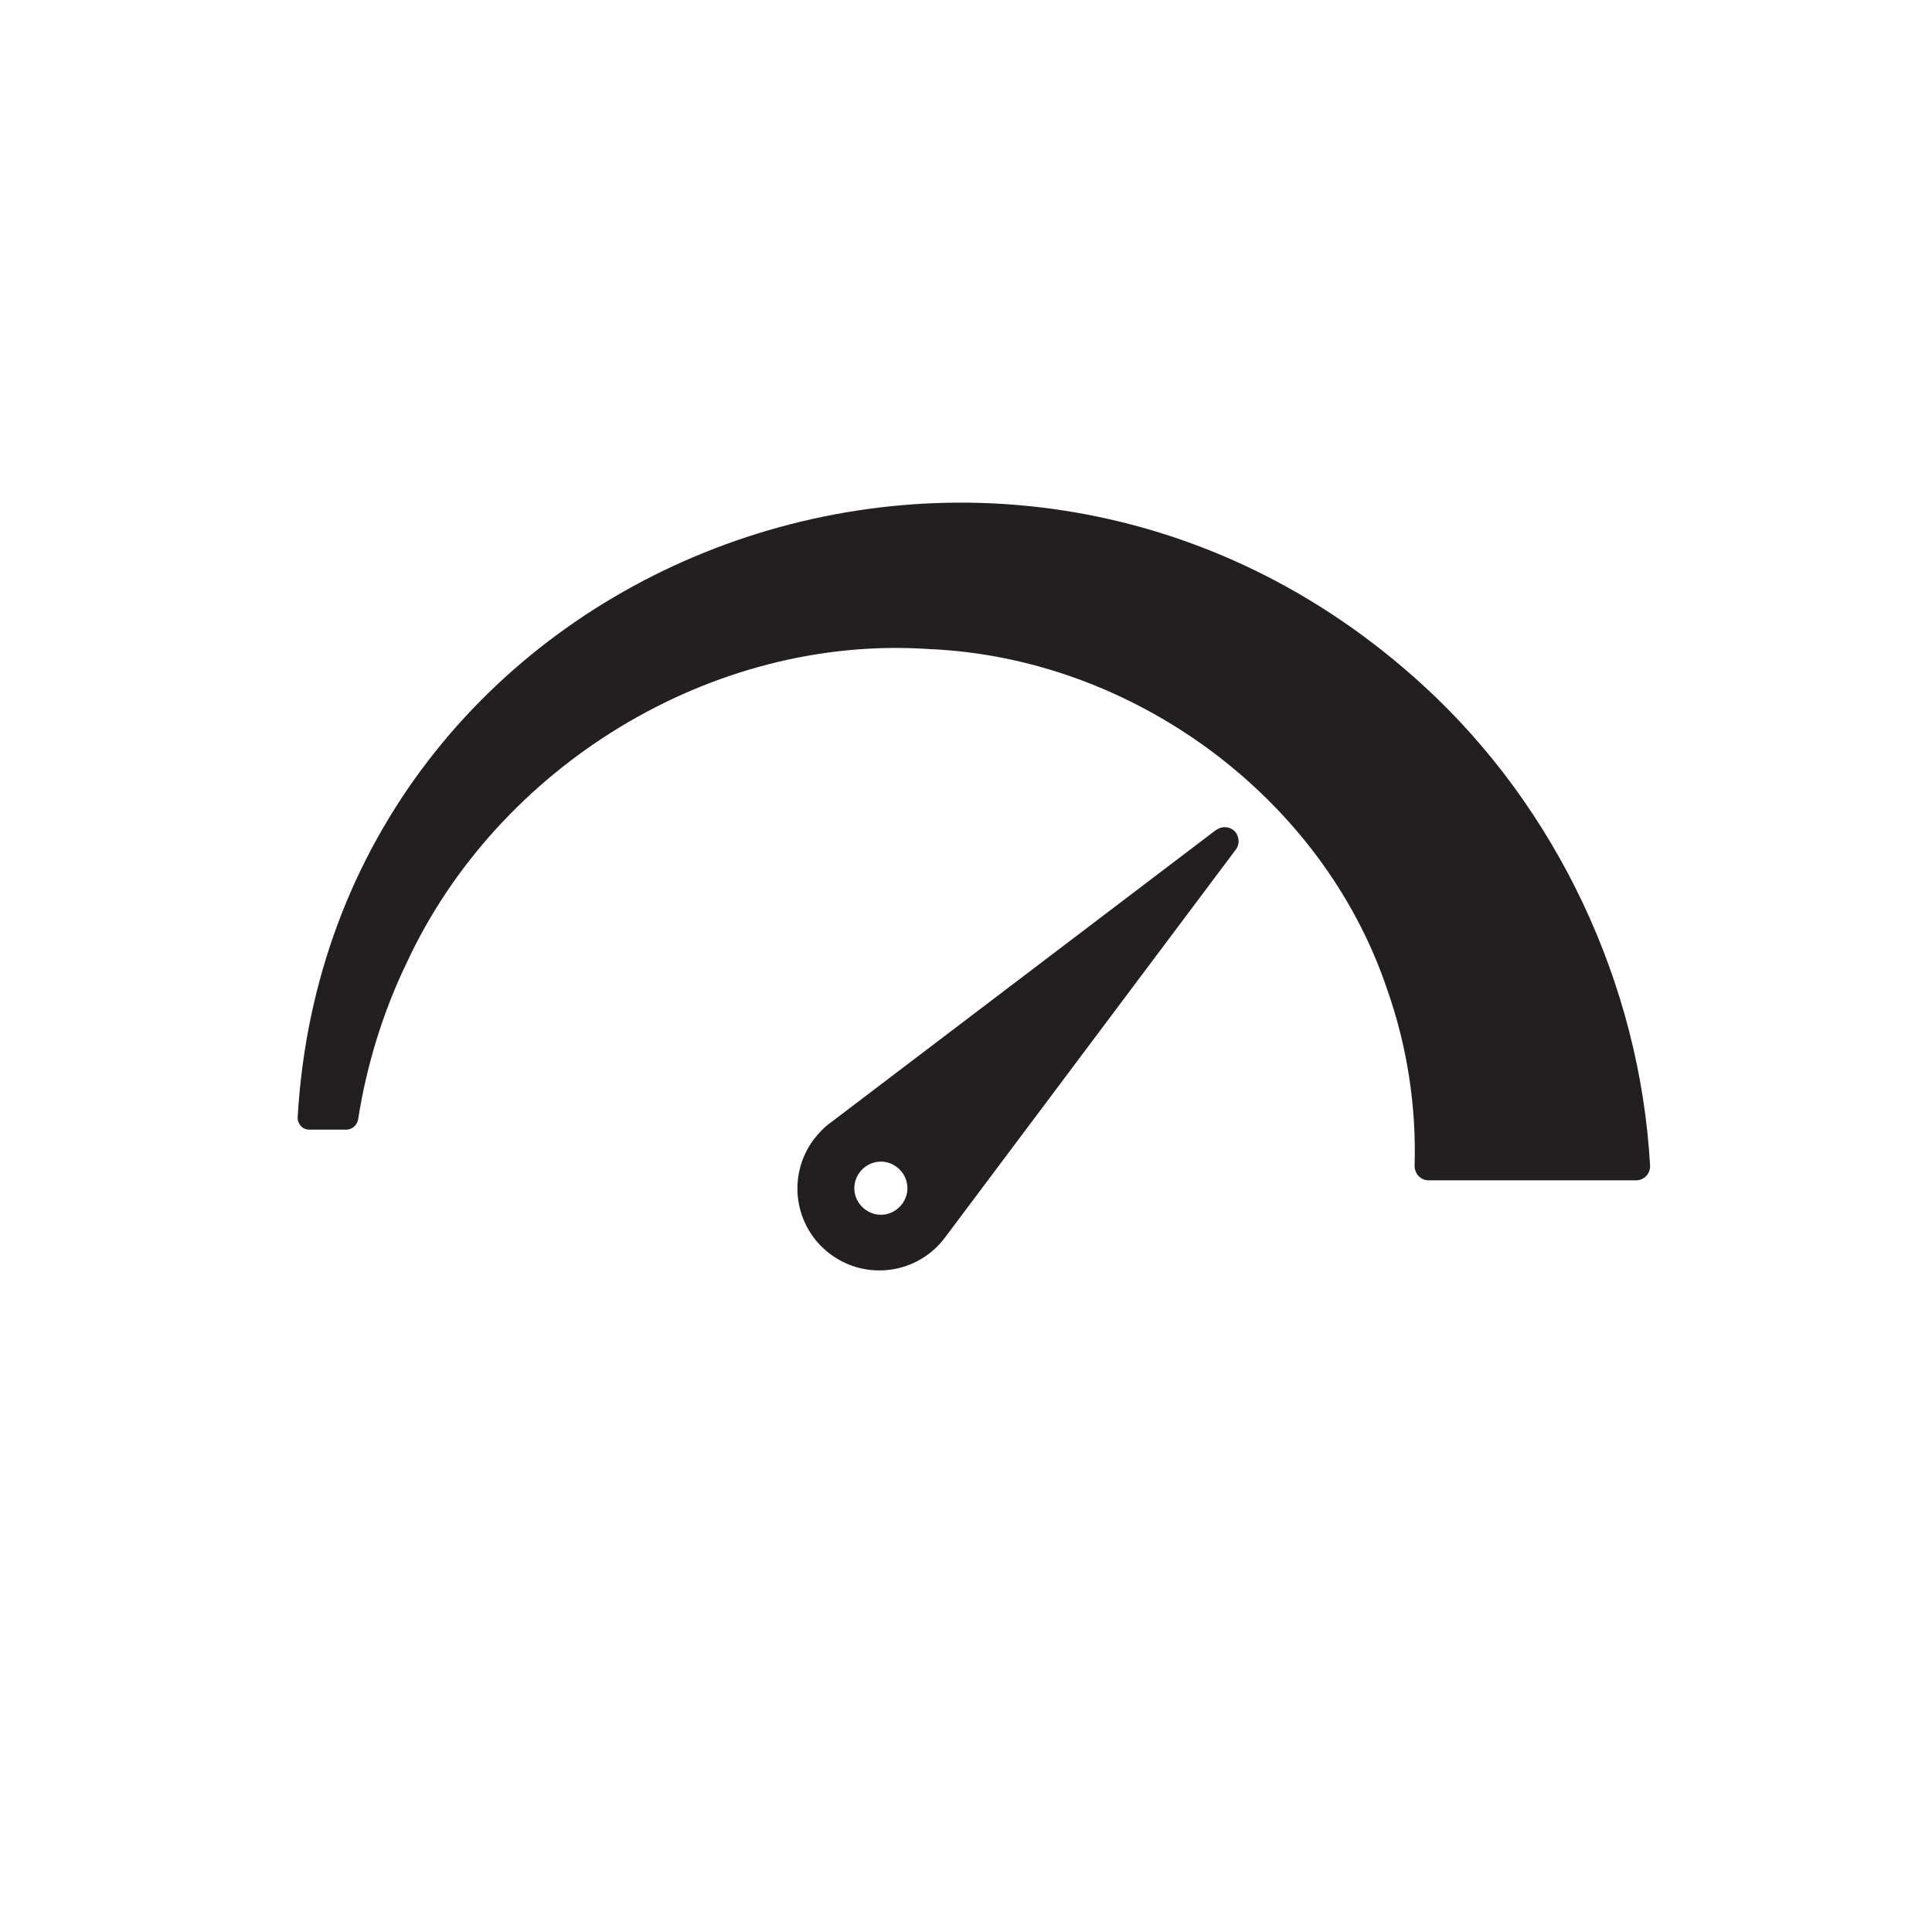 <?xml version="1.0" encoding="utf-8"?>
<svg xmlns="http://www.w3.org/2000/svg" id="Layer_1" data-name="Layer 1" viewBox="0 0 32 32">
  <defs>
    <style>
      .cls-1 {
        fill: #231f20;
      }
    </style>
  </defs>
  <path class="cls-1" d="M23.57,11.35c-6.96-6.37-18.11-2.06-18.64,7.16,0,.11.08.2.19.2h.62c.09,0,.17-.07.19-.16.14-.9.41-1.78.8-2.59,1.51-3.27,5.06-5.45,8.65-5.21,3.38.14,6.53,2.45,7.6,5.65.33.94.48,1.93.45,2.91,0,.13.1.24.23.24h3.44c.13,0,.24-.11.23-.25-.17-3.01-1.55-5.93-3.76-7.95Z"/>
  <path class="cls-1" d="M20.15,13.74l-6.4,4.86c-.1.07-.19.17-.27.27-.45.6-.33,1.45.27,1.9.6.45,1.45.33,1.9-.27l4.82-6.43c.06-.08.06-.19,0-.28-.08-.1-.22-.12-.33-.04ZM14.59,20.12c-.24,0-.44-.2-.44-.44s.2-.44.44-.44.44.2.44.44-.2.44-.44.44Z"/>
</svg>